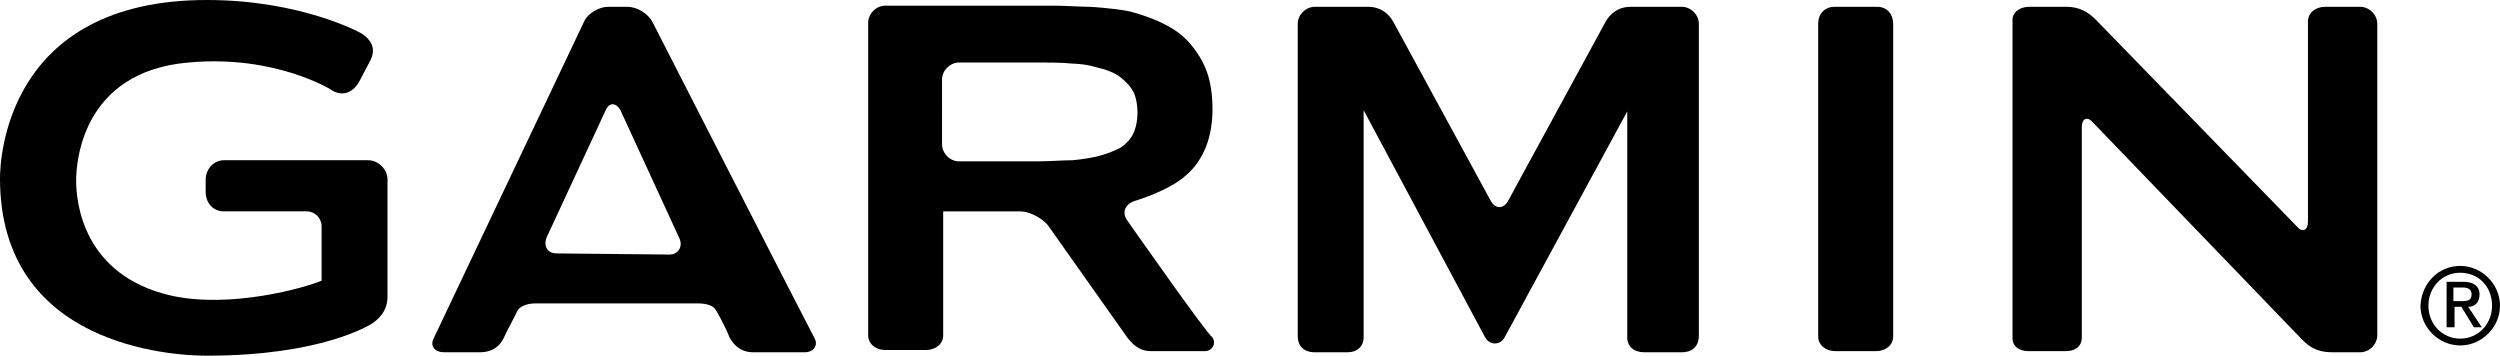 <?xml version="1.0" encoding="utf-8"?>
<!-- Generator: Adobe Illustrator 26.2.0, SVG Export Plug-In . SVG Version: 6.00 Build 0)  -->
<svg version="1.1" id="Layer_1" xmlns="http://www.w3.org/2000/svg" xmlns:xlink="http://www.w3.org/1999/xlink" x="0px" y="0px"
	 width="220px" height="31.3px" viewBox="0 0 220 31.3" style="enable-background:new 0 0 220 31.3;" xml:space="preserve">
<g>
	<path d="M57.4,1.9c-0.4-0.7-1.3-1.3-2.2-1.3h-1.7c-0.8,0-1.8,0.6-2.1,1.3L38.2,29.7c-0.4,0.7,0,1.3,0.9,1.3h3.1
		c1.2,0,1.8-0.6,2.1-1.2c0.3-0.7,1.1-2.1,1.2-2.4c0.2-0.4,0.8-0.7,1.6-0.7l14.3,0c0.8,0,1.4,0.2,1.6,0.6c0.2,0.3,0.9,1.6,1.2,2.4
		c0.4,0.7,1,1.3,2.1,1.3h4.5c0.8,0,1.2-0.6,0.9-1.2C71.3,29.1,57.4,1.9,57.4,1.9z M49,22.3c-0.8,0-1.2-0.6-0.9-1.4l5.2-11.2
		c0.3-0.7,0.9-0.7,1.3,0L59.8,21c0.3,0.7-0.1,1.4-0.9,1.4L49,22.3z M160,2.1c0,0.3,0,27,0,27.5c0,0.8,0.7,1.3,1.5,1.3h3.6
		c0.8,0,1.5-0.5,1.5-1.3V2.1c0-0.8-0.5-1.5-1.4-1.5h-3.8C160.7,0.6,160,1.1,160,2.1z M99.2,19.4c-0.5-0.7-0.2-1.4,0.6-1.7
		c0,0,3.1-0.9,4.6-2.3c1.5-1.3,2.3-3.3,2.3-5.8c0-1.7-0.3-3.1-0.9-4.2c-0.6-1.1-1.4-2.1-2.5-2.8c-1.1-0.7-2.4-1.2-3.9-1.6
		c-1.5-0.3-3.5-0.4-3.5-0.4c-0.8,0-2.2-0.1-3-0.1H77.9c-0.8,0-1.5,0.7-1.5,1.5v27.5c0,0.8,0.7,1.3,1.5,1.3h3.6
		c0.8,0,1.5-0.5,1.5-1.3c0,0,0-10.9,0-10.9c0,0,0,0,0,0c0,0,6.8,0,6.8,0c0.8,0,1.9,0.6,2.4,1.2l7,9.9c0.7,0.9,1.3,1.2,2.1,1.2h4.7
		c0.8,0,1-0.8,0.7-1.2C106.2,29.4,99.2,19.4,99.2,19.4z M96.4,13.8c-0.9,0.2-2,0.3-2,0.3c-0.8,0-2.2,0.1-3,0.1h-7
		c-0.8,0-1.5-0.7-1.5-1.5V7c0-0.8,0.7-1.5,1.5-1.5h7c0.8,0,2.2,0,3,0.1c0,0,1,0,2,0.3c0.9,0.2,1.7,0.5,2.2,0.9
		c0.5,0.4,0.9,0.8,1.2,1.4c0.2,0.5,0.3,1.1,0.3,1.7c0,0.6-0.1,1.2-0.3,1.7c-0.2,0.5-0.6,1-1.2,1.4C98,13.3,97.3,13.6,96.4,13.8z
		 M204.6,0.6c-0.8,0-1.5,0.5-1.5,1.3c0,0.4,0,17.6,0,17.6c0,0.8-0.5,1-1,0.4L184.4,1.7c-0.6-0.6-1.4-1.1-2.5-1.1h-3.3
		c-1,0-1.5,0.6-1.5,1.1c0,0.6,0,27.6,0,28.1c0,0.6,0.5,1.1,1.4,1.1h3.3c0.8,0,1.4-0.4,1.4-1.2c0-0.4,0-18.5,0-18.5
		c0-0.8,0.5-1,1-0.4l18.4,19.1c0.6,0.6,1.3,1.1,2.6,1.1h2.5c0.8,0,1.5-0.7,1.5-1.5V2.1c0-0.8-0.7-1.5-1.5-1.5H204.6z M132.7,17.7
		c-0.4,0.7-1.1,0.7-1.5,0l-8.6-15.8c-0.4-0.7-1.1-1.3-2.2-1.3h-4.7c-0.8,0-1.5,0.7-1.5,1.5v27.5c0,0.8,0.5,1.4,1.5,1.4h2.9
		c0.8,0,1.4-0.5,1.4-1.3c0-0.4,0-20,0-20c0,0,10.7,20,10.7,20c0.4,0.7,1.3,0.7,1.7,0c0,0,10.8-19.9,10.8-19.9c0,0,0,19.3,0,19.9
		c0,0.8,0.6,1.3,1.5,1.3h3.3c0.8,0,1.5-0.4,1.5-1.5V2.1c0-0.8-0.7-1.5-1.5-1.5h-4.5c-1.1,0-1.8,0.6-2.2,1.3L132.7,17.7z"/>
</g>
<g>
	<path d="M0,15.7c0,14.8,15.2,15.6,18.2,15.6c10.1,0,14.3-2.7,14.5-2.8c0.6-0.4,1.4-1.1,1.4-2.4V15.8c0-0.9-0.8-1.7-1.7-1.7H19.7
		c-0.9,0-1.6,0.8-1.6,1.7v1.1c0,0.9,0.6,1.7,1.6,1.7H27c0.7,0,1.3,0.6,1.3,1.3c0,0,0,4.5,0,4.8c-1.4,0.6-8,2.5-13.3,1.3
		c-7.7-1.8-8.3-8.2-8.3-10.1c0-1.6,0.5-9.6,9.9-10.4c7.6-0.7,12.6,2.4,12.7,2.5c0.9,0.5,1.8,0.1,2.3-0.8c0,0,1-1.9,1-1.9
		c0.4-0.8,0.3-1.6-0.7-2.3C31.8,2.9,26.5,0,18.2,0C0.5,0,0,14.1,0,15.7z"/>
</g>
<g>
	<path d="M216.5,23.4c1.9,0,3.5,1.6,3.5,3.5c0,1.9-1.6,3.5-3.5,3.5c-1.9,0-3.5-1.6-3.5-3.5C213.1,24.9,214.6,23.4,216.5,23.4z
		 M216.5,29.8c1.6,0,2.8-1.3,2.8-2.9c0-1.7-1.2-2.9-2.8-2.9c-1.6,0-2.8,1.3-2.8,2.9C213.7,28.5,214.9,29.8,216.5,29.8z M215.2,24.8
		h1.6c0.9,0,1.4,0.4,1.4,1.1c0,0.7-0.4,1.1-1,1.1l1.2,1.8h-0.7l-1.1-1.8h-0.6v1.8h-0.7V24.8z M215.9,26.5h0.8c0.5,0,0.8-0.1,0.8-0.6
		c0-0.5-0.4-0.6-0.8-0.6h-0.8V26.5z"/>
</g>
</svg>
